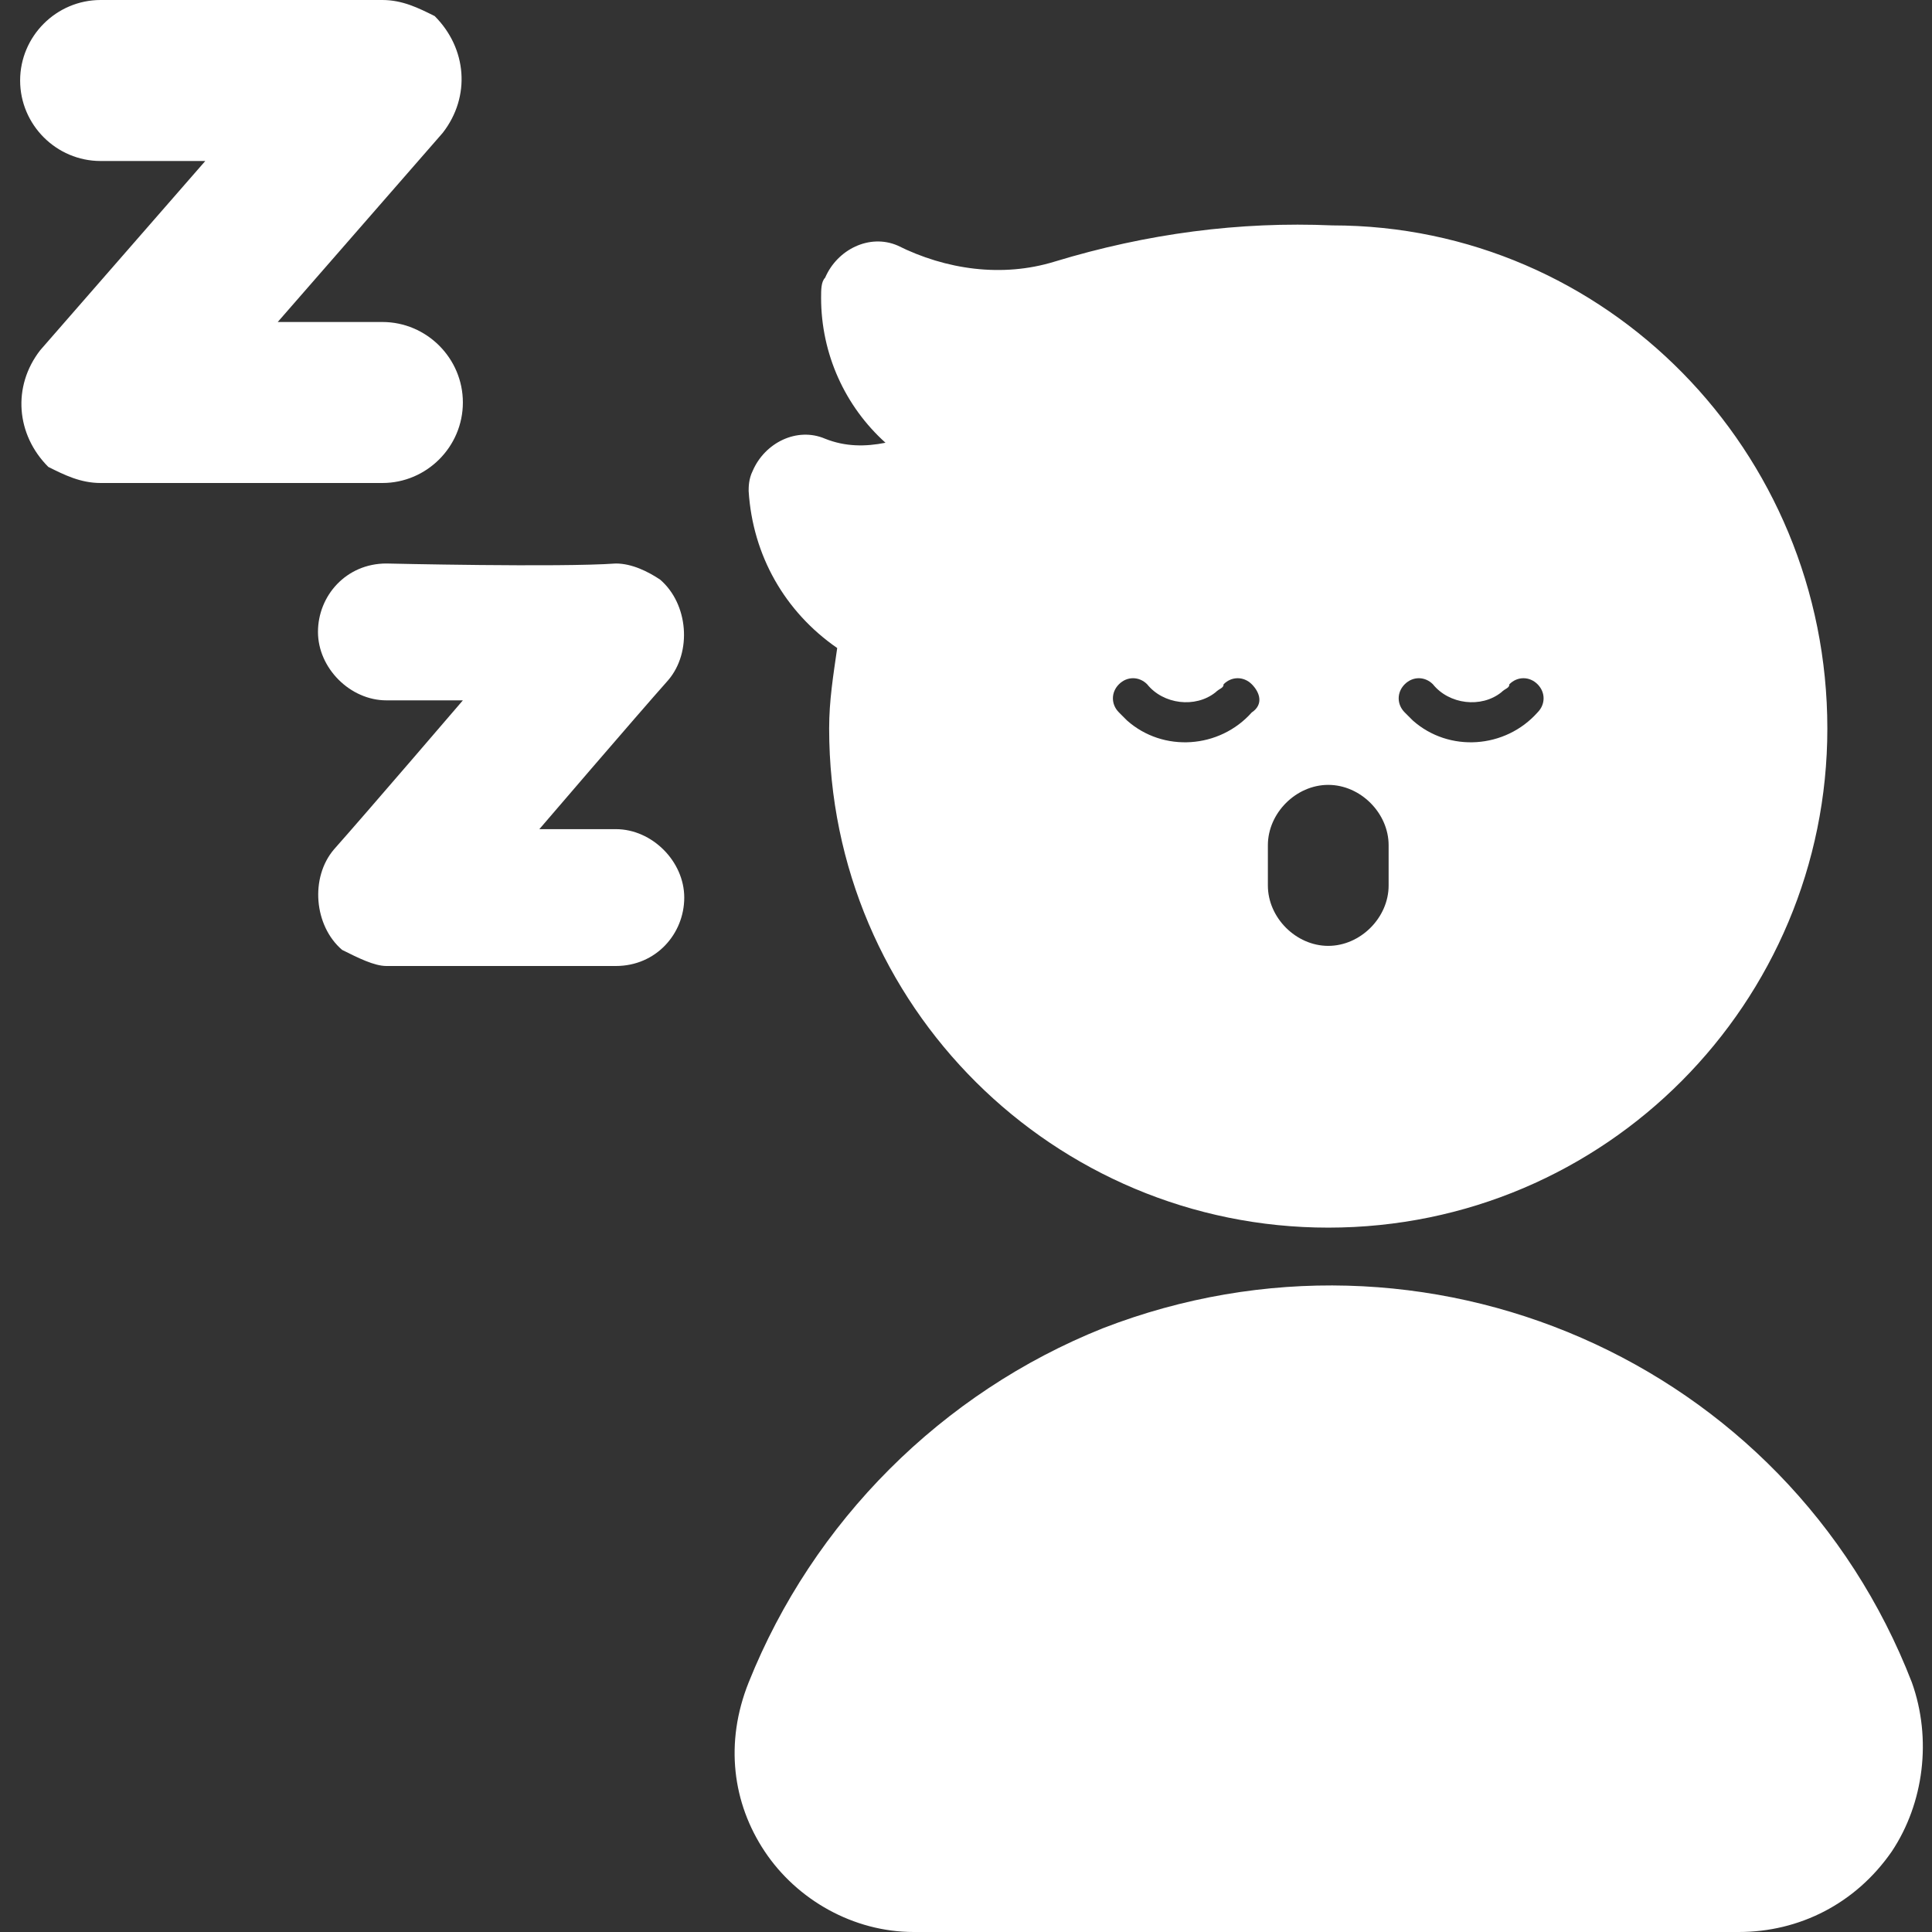 <?xml version="1.0" encoding="UTF-8"?> <!-- Generator: Adobe Illustrator 26.0.1, SVG Export Plug-In . SVG Version: 6.00 Build 0) --> <svg xmlns:svgjs="http://svgjs.com/svgjs" xmlns="http://www.w3.org/2000/svg" xmlns:xlink="http://www.w3.org/1999/xlink" id="Слой_1" x="0px" y="0px" viewBox="0 0 48 48" style="enable-background:new 0 0 48 48;" xml:space="preserve"><rect x="0" y="0" width="48" height="48" fill="#333333" stroke="none"/> <style type="text/css"> .st0{fill:#FFFFFF;} </style> <g> <g id="Glyph"> <g id="Glyph-2"> <path class="st0" d="M47,46c0.8-1.2,1-2.8,0.5-4.2c-3.1-8-12.1-11.9-20.1-8.8c-4,1.6-7.2,4.8-8.8,8.8C18,43.3,18.2,44.8,19,46 c0.8,1.2,2.2,2,3.7,2h20.5C44.7,48,46.1,47.3,47,46z"></path> <path class="st0" d="M9.6,24c1.4,0,5.7,0,5.7,0c1,0,1.7-0.8,1.7-1.7s-0.8-1.7-1.7-1.7h-1.9c0,0,2.4-2.8,3.2-3.7 c0.6-0.7,0.5-1.9-0.2-2.5c-0.3-0.2-0.7-0.4-1.1-0.4c-1.4,0.1-5.7,0-5.7,0c-1,0-1.7,0.8-1.7,1.7s0.8,1.7,1.7,1.7c0,0,0,0,0,0h1.9 c0,0-2.4,2.8-3.2,3.7c-0.6,0.7-0.5,1.9,0.2,2.5C8.9,23.8,9.3,24,9.6,24z"></path> <path class="st0" d="M2.5,12h7c1.1,0,2-0.9,2-2s-0.9-2-2-2H6.9L11,3.3c0.7-0.9,0.6-2.1-0.2-2.9C10.4,0.2,10,0,9.5,0h-7 c-1.1,0-2,0.9-2,2s0.9,2,2,2h2.6L1,8.7c-0.7,0.9-0.6,2.1,0.2,2.9C1.6,11.8,2,12,2.5,12z"></path> <path class="st0" d="M33.1,5.6c-2.3-0.1-4.6,0.2-6.9,0.9c-1.3,0.4-2.7,0.2-3.9-0.4c-0.7-0.3-1.5,0.1-1.8,0.8 c-0.1,0.1-0.1,0.3-0.1,0.5c0,1.4,0.6,2.7,1.6,3.6c-0.5,0.1-1,0.1-1.5-0.1c-0.7-0.3-1.5,0.1-1.8,0.8c-0.1,0.2-0.1,0.4-0.1,0.5 c0.1,1.6,0.9,3,2.2,3.9c-0.1,0.7-0.2,1.3-0.2,2c0,6.9,5.6,12.4,12.4,12.4c6.9,0,12.4-5.6,12.4-12.4C45.4,11.2,39.9,5.6,33.1,5.6z M31.1,17.7c-0.8,0.9-2.2,1-3.1,0.2c-0.1-0.1-0.1-0.1-0.2-0.2c-0.2-0.2-0.2-0.5,0-0.7c0.2-0.2,0.5-0.2,0.7,0c0,0,0,0,0,0 c0.4,0.5,1.2,0.6,1.7,0.2c0.1-0.1,0.2-0.1,0.2-0.2c0.2-0.2,0.5-0.2,0.7,0C31.3,17.2,31.4,17.5,31.1,17.7 C31.2,17.7,31.2,17.7,31.1,17.7z M34.5,22c0,0.8-0.7,1.5-1.5,1.5s-1.5-0.7-1.5-1.5v-1c0-0.8,0.7-1.5,1.5-1.5s1.5,0.7,1.5,1.5V22z M38.2,17.7c-0.8,0.9-2.2,1-3.1,0.2c-0.1-0.1-0.1-0.1-0.2-0.2c-0.2-0.2-0.2-0.5,0-0.7c0.2-0.2,0.5-0.2,0.7,0c0,0,0,0,0,0 c0.4,0.5,1.2,0.6,1.7,0.2c0.1-0.1,0.2-0.1,0.2-0.2c0.2-0.2,0.5-0.2,0.7,0C38.4,17.2,38.4,17.5,38.2,17.7z"></path> </g> </g> </g> </svg> 